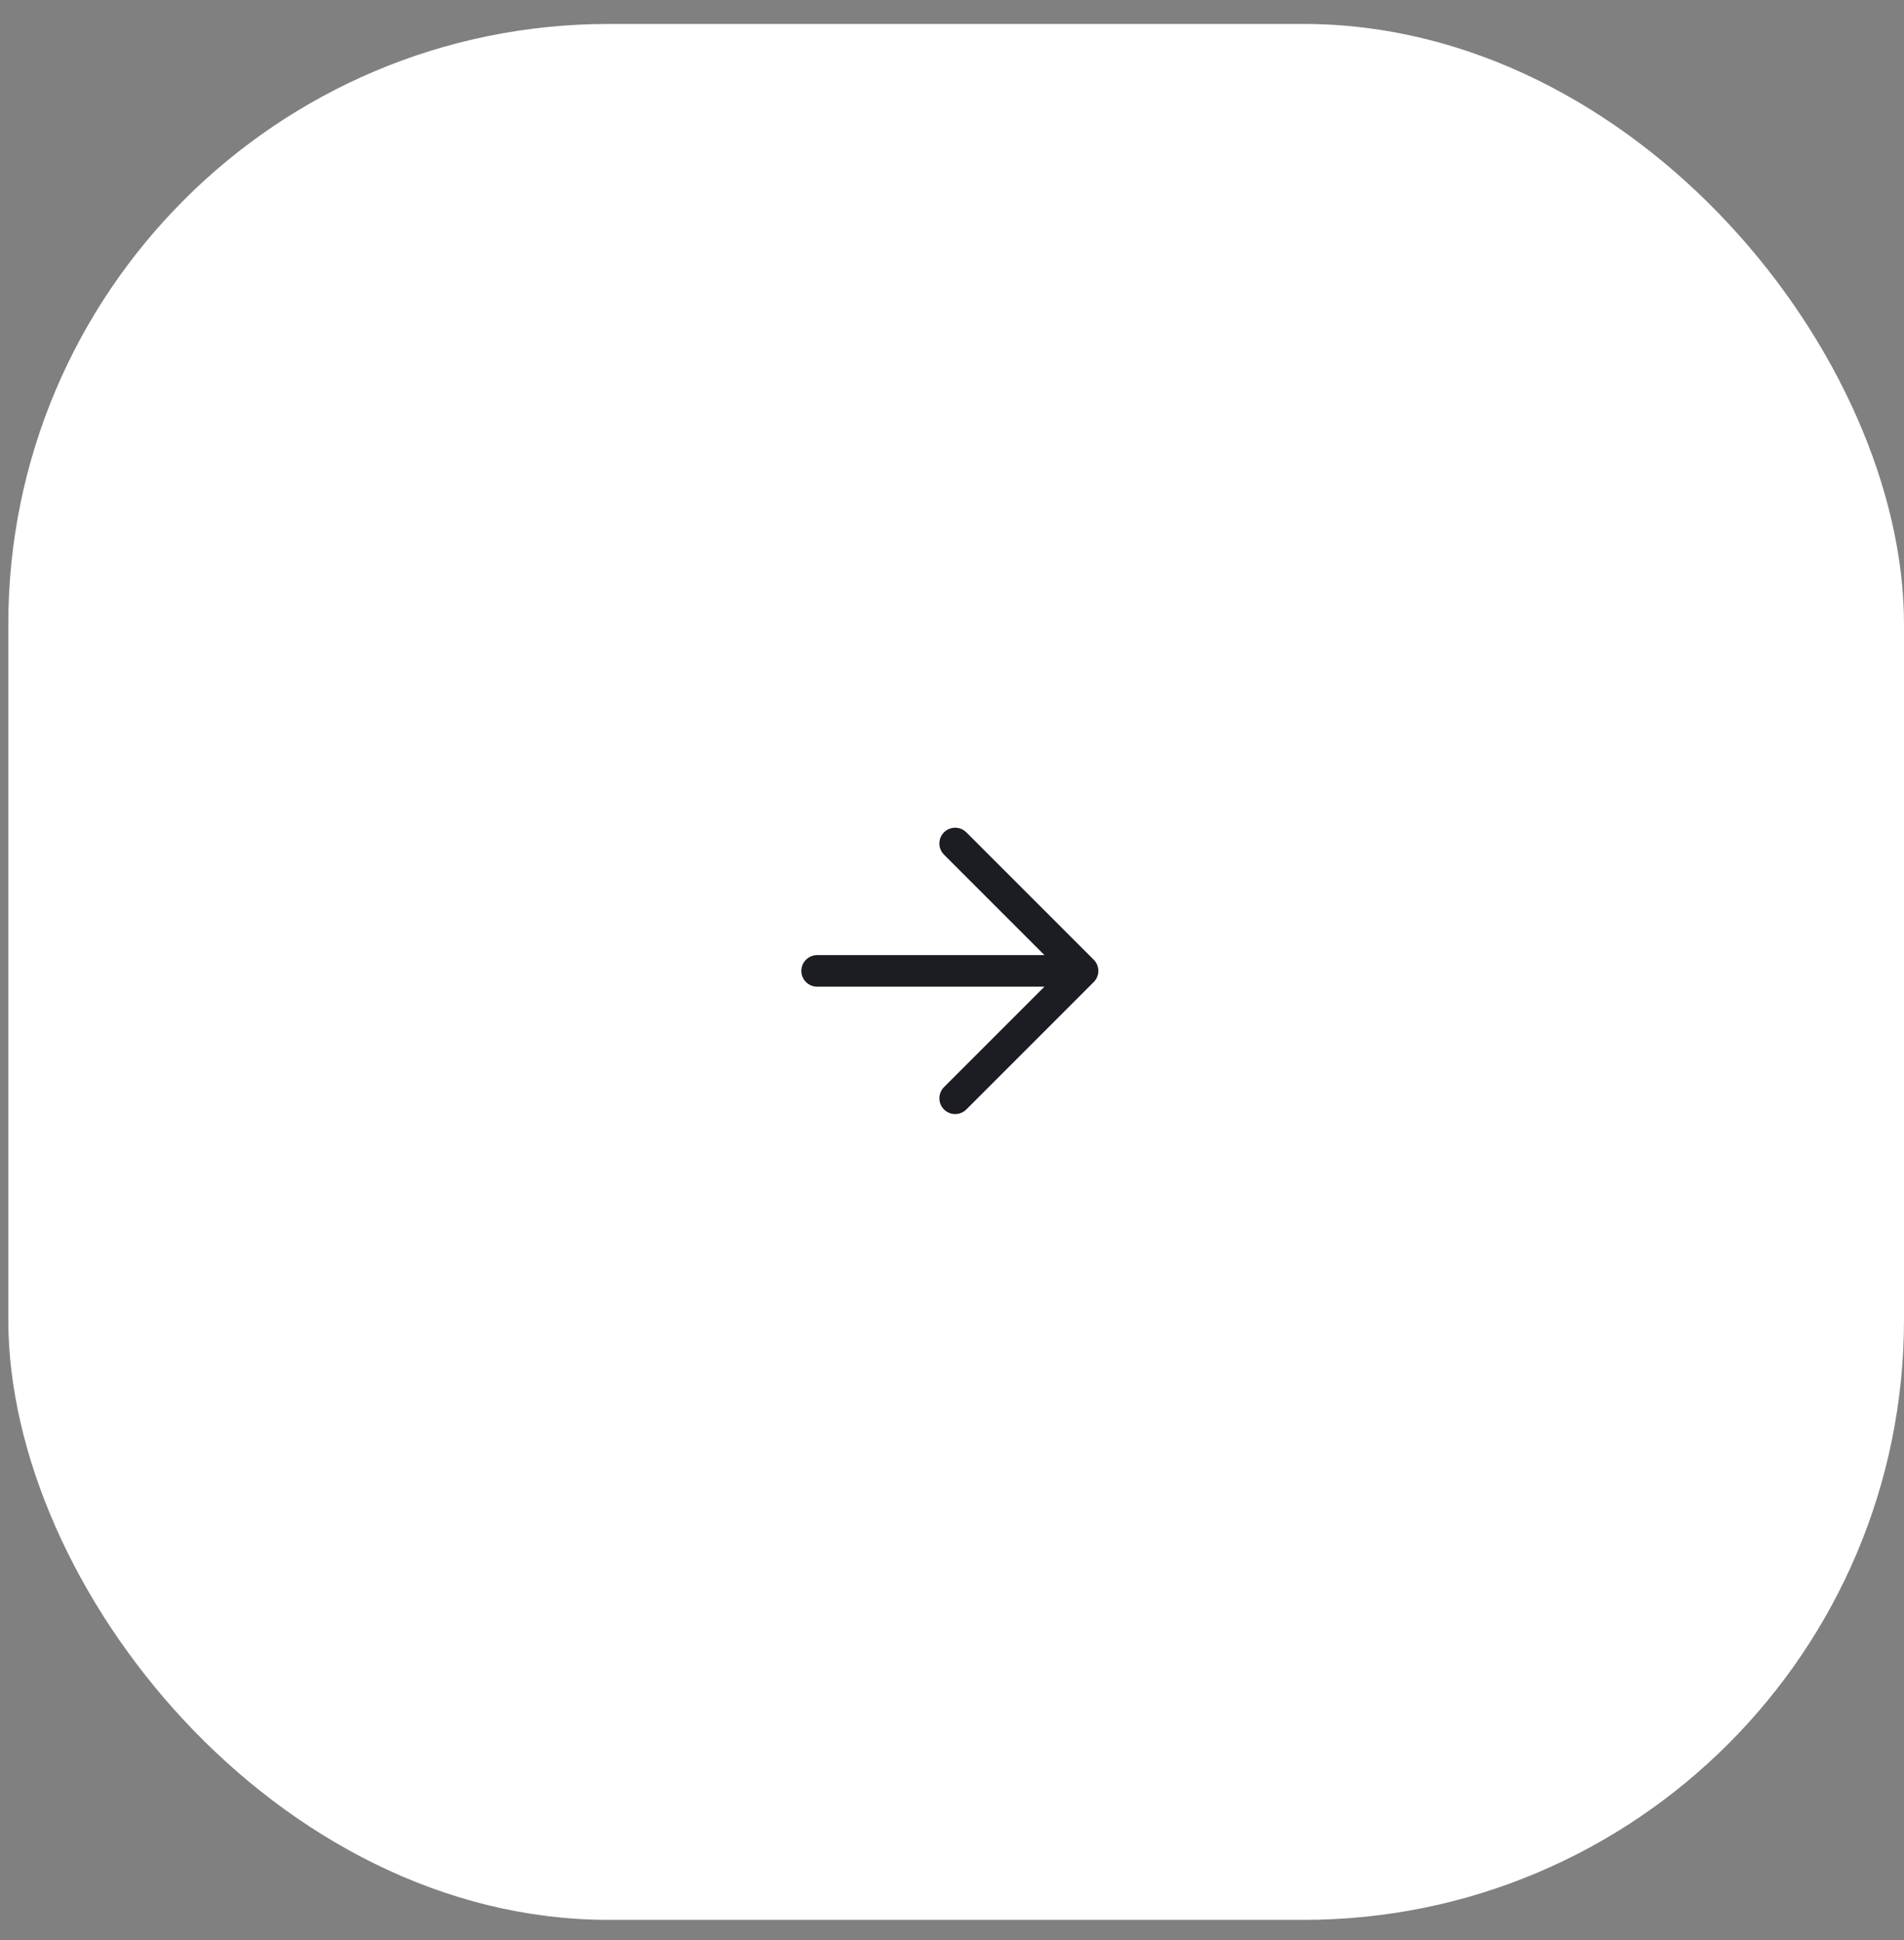 <?xml version="1.0" encoding="UTF-8"?> <svg xmlns="http://www.w3.org/2000/svg" width="53" height="54" viewBox="0 0 53 54" fill="none"><rect x="0" y="0" width="53" height="54" fill="#808080" stroke="none"/><rect x="0.231" y="0.667" width="52.769" height="52.769" rx="16.71" fill="white"></rect><path d="M22.746 27.023L30.134 27.023M30.134 27.023L26.588 30.569M30.134 27.023L26.588 23.477" stroke="#1C1D22" stroke-width="0.879" stroke-linecap="round" stroke-linejoin="round"></path></svg> 
